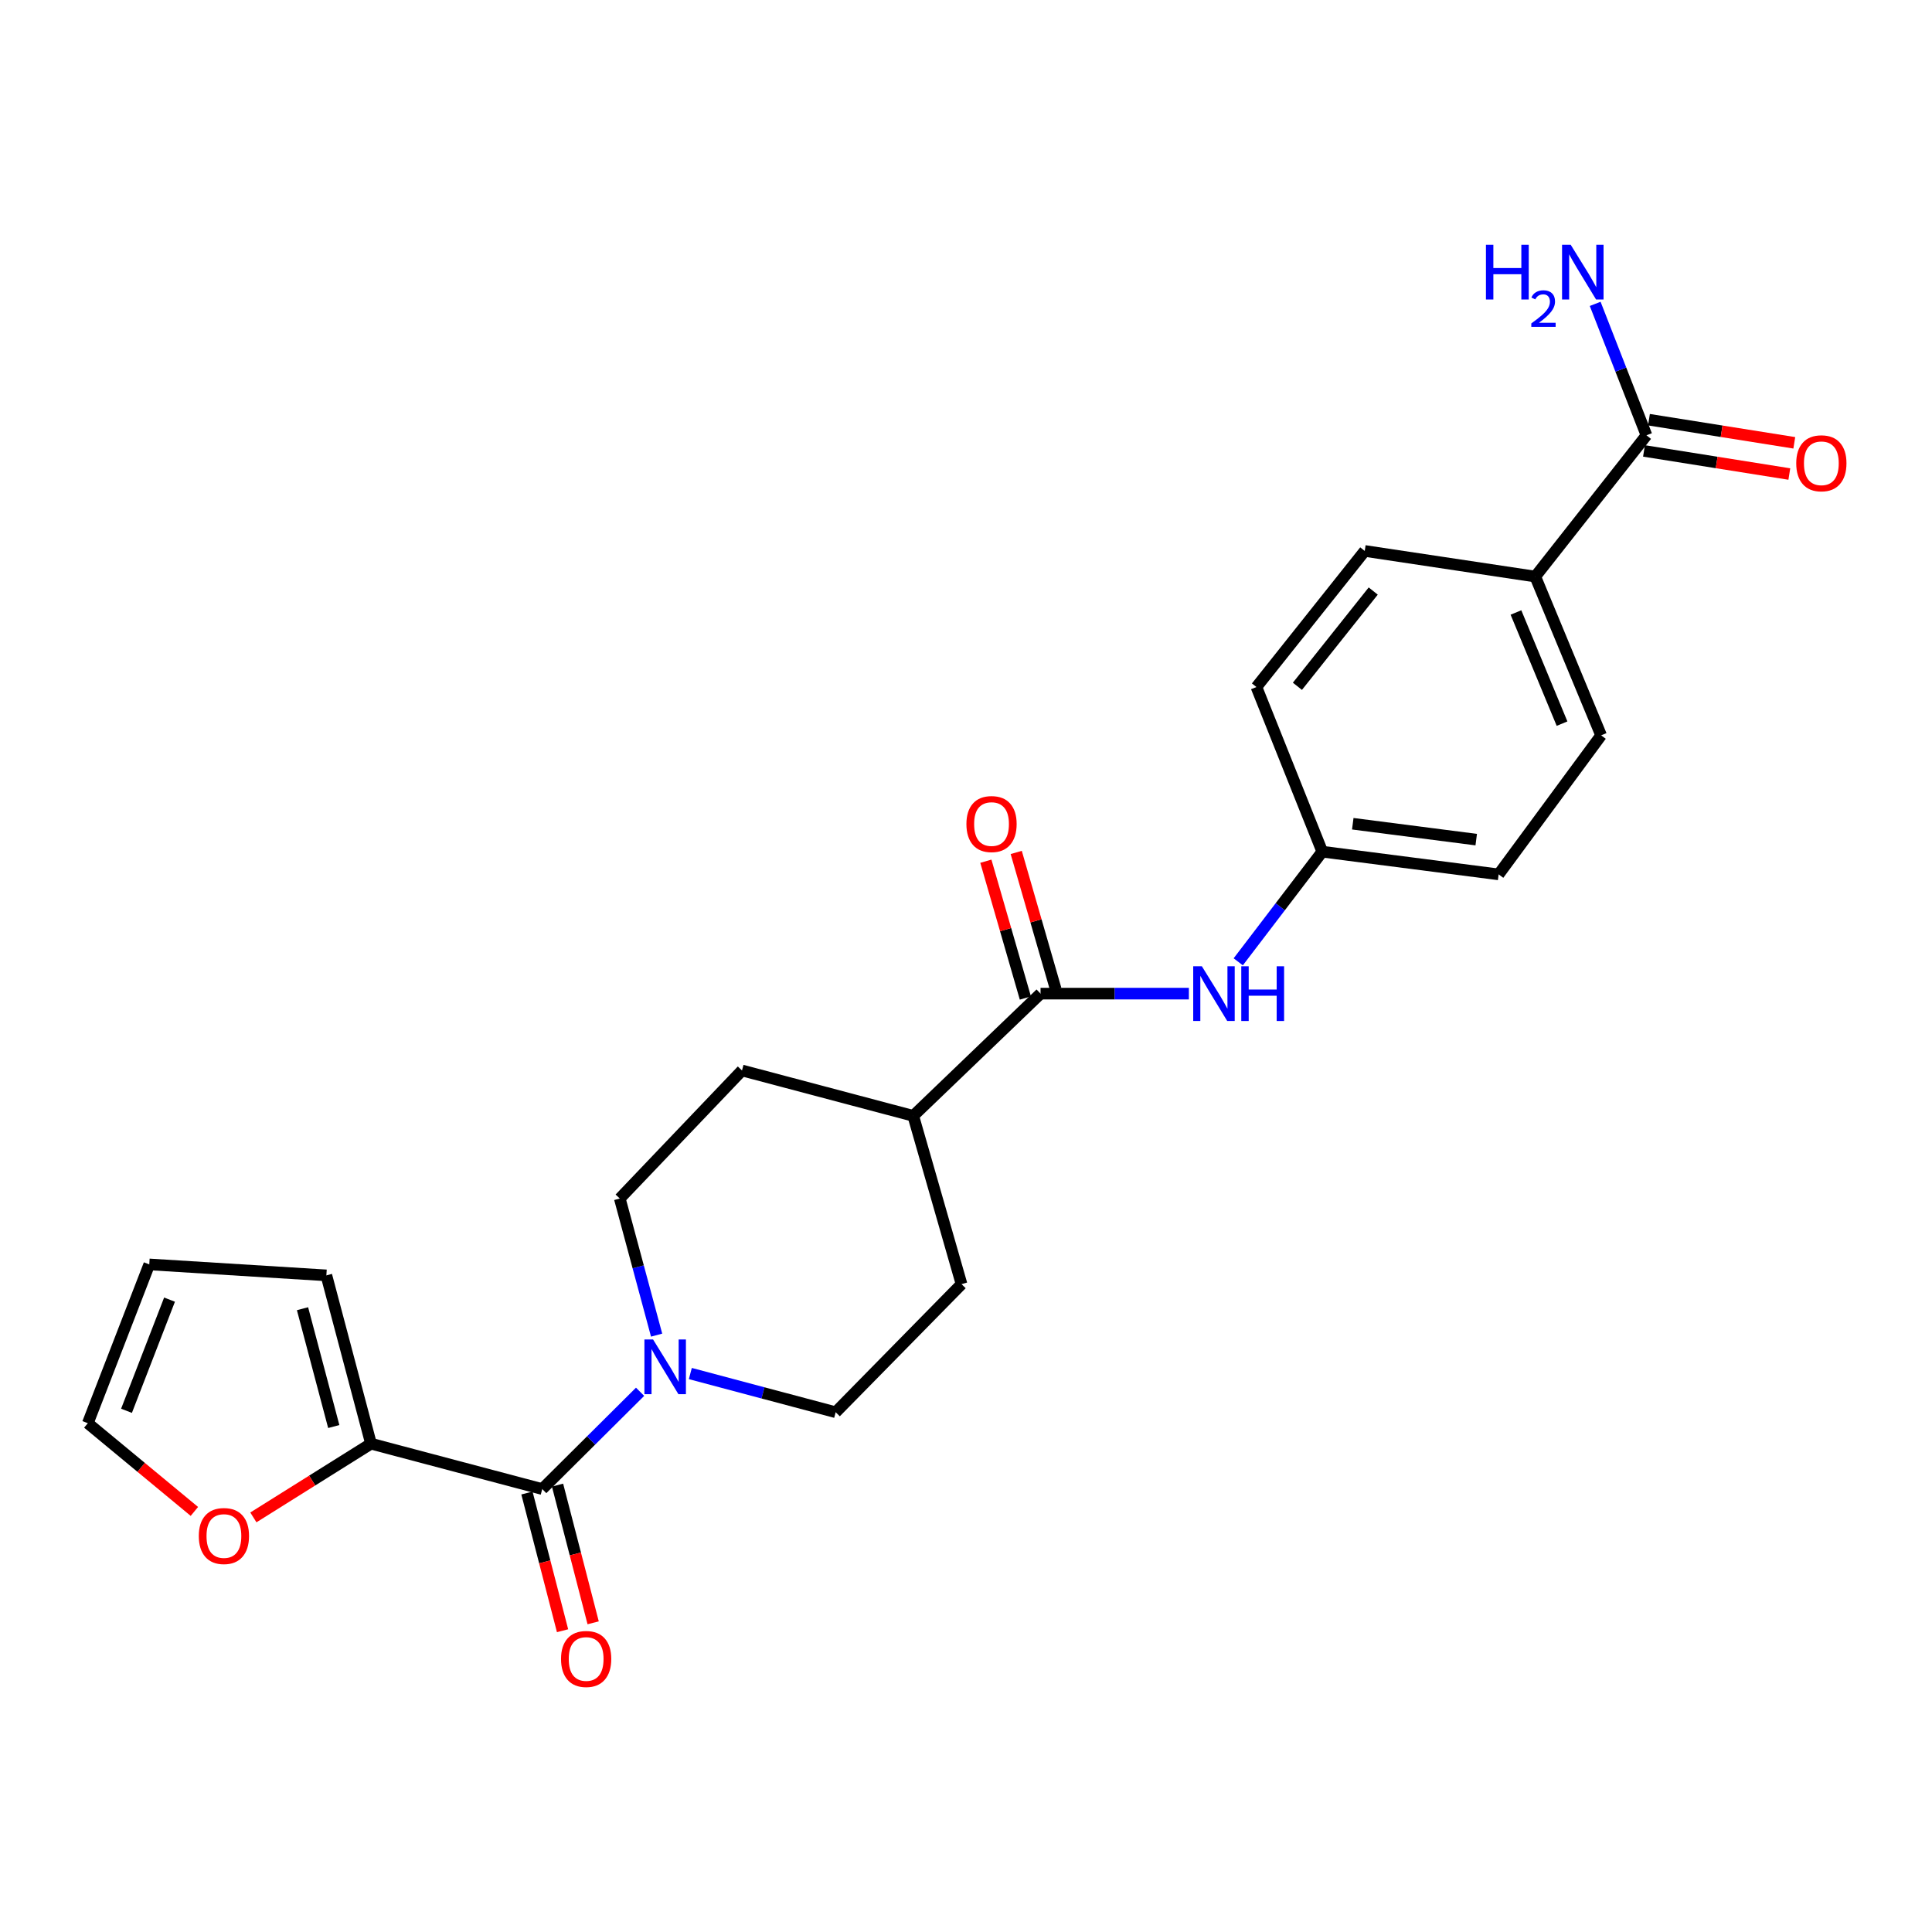 <?xml version='1.0' encoding='iso-8859-1'?>
<svg version='1.1' baseProfile='full'
              xmlns='http://www.w3.org/2000/svg'
                      xmlns:rdkit='http://www.rdkit.org/xml'
                      xmlns:xlink='http://www.w3.org/1999/xlink'
                  xml:space='preserve'
width='1000px' height='1000px' viewBox='0 0 1000 1000'>
<!-- END OF HEADER -->
<rect style='opacity:1.0;fill:#FFFFFF;stroke:none' width='1000' height='1000' x='0' y='0'> </rect>
<path class='bond-0' d='M 280.661,770.733 L 305.983,745.559' style='fill:none;fill-rule:evenodd;stroke:#000000;stroke-width:6px;stroke-linecap:butt;stroke-linejoin:miter;stroke-opacity:1' />
<path class='bond-0' d='M 305.983,745.559 L 331.306,720.385' style='fill:none;fill-rule:evenodd;stroke:#0000FF;stroke-width:6px;stroke-linecap:butt;stroke-linejoin:miter;stroke-opacity:1' />
<path class='bond-2' d='M 280.661,770.733 L 192.031,747.249' style='fill:none;fill-rule:evenodd;stroke:#000000;stroke-width:6px;stroke-linecap:butt;stroke-linejoin:miter;stroke-opacity:1' />
<path class='bond-9' d='M 272.742,772.781 L 281.962,808.42' style='fill:none;fill-rule:evenodd;stroke:#000000;stroke-width:6px;stroke-linecap:butt;stroke-linejoin:miter;stroke-opacity:1' />
<path class='bond-9' d='M 281.962,808.42 L 291.181,844.059' style='fill:none;fill-rule:evenodd;stroke:#FF0000;stroke-width:6px;stroke-linecap:butt;stroke-linejoin:miter;stroke-opacity:1' />
<path class='bond-9' d='M 288.58,768.684 L 297.799,804.323' style='fill:none;fill-rule:evenodd;stroke:#000000;stroke-width:6px;stroke-linecap:butt;stroke-linejoin:miter;stroke-opacity:1' />
<path class='bond-9' d='M 297.799,804.323 L 307.018,839.962' style='fill:none;fill-rule:evenodd;stroke:#FF0000;stroke-width:6px;stroke-linecap:butt;stroke-linejoin:miter;stroke-opacity:1' />
<path class='bond-8' d='M 339.864,691.062 L 330.334,655.71' style='fill:none;fill-rule:evenodd;stroke:#0000FF;stroke-width:6px;stroke-linecap:butt;stroke-linejoin:miter;stroke-opacity:1' />
<path class='bond-8' d='M 330.334,655.71 L 320.804,620.357' style='fill:none;fill-rule:evenodd;stroke:#000000;stroke-width:6px;stroke-linecap:butt;stroke-linejoin:miter;stroke-opacity:1' />
<path class='bond-10' d='M 357.312,710.945 L 394.929,720.958' style='fill:none;fill-rule:evenodd;stroke:#0000FF;stroke-width:6px;stroke-linecap:butt;stroke-linejoin:miter;stroke-opacity:1' />
<path class='bond-10' d='M 394.929,720.958 L 432.546,730.971' style='fill:none;fill-rule:evenodd;stroke:#000000;stroke-width:6px;stroke-linecap:butt;stroke-linejoin:miter;stroke-opacity:1' />
<path class='bond-1' d='M 538.588,514.305 L 472.698,577.569' style='fill:none;fill-rule:evenodd;stroke:#000000;stroke-width:6px;stroke-linecap:butt;stroke-linejoin:miter;stroke-opacity:1' />
<path class='bond-4' d='M 538.588,514.305 L 576.975,514.305' style='fill:none;fill-rule:evenodd;stroke:#000000;stroke-width:6px;stroke-linecap:butt;stroke-linejoin:miter;stroke-opacity:1' />
<path class='bond-4' d='M 576.975,514.305 L 615.361,514.305' style='fill:none;fill-rule:evenodd;stroke:#0000FF;stroke-width:6px;stroke-linecap:butt;stroke-linejoin:miter;stroke-opacity:1' />
<path class='bond-12' d='M 546.447,512.035 L 536.221,476.63' style='fill:none;fill-rule:evenodd;stroke:#000000;stroke-width:6px;stroke-linecap:butt;stroke-linejoin:miter;stroke-opacity:1' />
<path class='bond-12' d='M 536.221,476.63 L 525.995,441.225' style='fill:none;fill-rule:evenodd;stroke:#FF0000;stroke-width:6px;stroke-linecap:butt;stroke-linejoin:miter;stroke-opacity:1' />
<path class='bond-12' d='M 530.73,516.575 L 520.504,481.169' style='fill:none;fill-rule:evenodd;stroke:#000000;stroke-width:6px;stroke-linecap:butt;stroke-linejoin:miter;stroke-opacity:1' />
<path class='bond-12' d='M 520.504,481.169 L 510.279,445.764' style='fill:none;fill-rule:evenodd;stroke:#FF0000;stroke-width:6px;stroke-linecap:butt;stroke-linejoin:miter;stroke-opacity:1' />
<path class='bond-5' d='M 192.031,747.249 L 161.588,766.328' style='fill:none;fill-rule:evenodd;stroke:#000000;stroke-width:6px;stroke-linecap:butt;stroke-linejoin:miter;stroke-opacity:1' />
<path class='bond-5' d='M 161.588,766.328 L 131.145,785.407' style='fill:none;fill-rule:evenodd;stroke:#FF0000;stroke-width:6px;stroke-linecap:butt;stroke-linejoin:miter;stroke-opacity:1' />
<path class='bond-11' d='M 192.031,747.249 L 168.929,660.128' style='fill:none;fill-rule:evenodd;stroke:#000000;stroke-width:6px;stroke-linecap:butt;stroke-linejoin:miter;stroke-opacity:1' />
<path class='bond-11' d='M 172.754,738.374 L 156.582,677.389' style='fill:none;fill-rule:evenodd;stroke:#000000;stroke-width:6px;stroke-linecap:butt;stroke-linejoin:miter;stroke-opacity:1' />
<path class='bond-3' d='M 852.209,225.314 L 794.653,298.429' style='fill:none;fill-rule:evenodd;stroke:#000000;stroke-width:6px;stroke-linecap:butt;stroke-linejoin:miter;stroke-opacity:1' />
<path class='bond-13' d='M 850.925,233.392 L 888.539,239.374' style='fill:none;fill-rule:evenodd;stroke:#000000;stroke-width:6px;stroke-linecap:butt;stroke-linejoin:miter;stroke-opacity:1' />
<path class='bond-13' d='M 888.539,239.374 L 926.153,245.356' style='fill:none;fill-rule:evenodd;stroke:#FF0000;stroke-width:6px;stroke-linecap:butt;stroke-linejoin:miter;stroke-opacity:1' />
<path class='bond-13' d='M 853.494,217.236 L 891.108,223.218' style='fill:none;fill-rule:evenodd;stroke:#000000;stroke-width:6px;stroke-linecap:butt;stroke-linejoin:miter;stroke-opacity:1' />
<path class='bond-13' d='M 891.108,223.218 L 928.722,229.2' style='fill:none;fill-rule:evenodd;stroke:#FF0000;stroke-width:6px;stroke-linecap:butt;stroke-linejoin:miter;stroke-opacity:1' />
<path class='bond-21' d='M 852.209,225.314 L 838.937,191.298' style='fill:none;fill-rule:evenodd;stroke:#000000;stroke-width:6px;stroke-linecap:butt;stroke-linejoin:miter;stroke-opacity:1' />
<path class='bond-21' d='M 838.937,191.298 L 825.664,157.282' style='fill:none;fill-rule:evenodd;stroke:#0000FF;stroke-width:6px;stroke-linecap:butt;stroke-linejoin:miter;stroke-opacity:1' />
<path class='bond-18' d='M 640.912,497.834 L 662.662,469.33' style='fill:none;fill-rule:evenodd;stroke:#0000FF;stroke-width:6px;stroke-linecap:butt;stroke-linejoin:miter;stroke-opacity:1' />
<path class='bond-18' d='M 662.662,469.33 L 684.411,440.826' style='fill:none;fill-rule:evenodd;stroke:#000000;stroke-width:6px;stroke-linecap:butt;stroke-linejoin:miter;stroke-opacity:1' />
<path class='bond-14' d='M 100.612,782.309 L 73.033,759.48' style='fill:none;fill-rule:evenodd;stroke:#FF0000;stroke-width:6px;stroke-linecap:butt;stroke-linejoin:miter;stroke-opacity:1' />
<path class='bond-14' d='M 73.033,759.48 L 45.455,736.652' style='fill:none;fill-rule:evenodd;stroke:#000000;stroke-width:6px;stroke-linecap:butt;stroke-linejoin:miter;stroke-opacity:1' />
<path class='bond-6' d='M 794.653,298.429 L 828.734,380.615' style='fill:none;fill-rule:evenodd;stroke:#000000;stroke-width:6px;stroke-linecap:butt;stroke-linejoin:miter;stroke-opacity:1' />
<path class='bond-6' d='M 784.654,317.024 L 808.511,374.554' style='fill:none;fill-rule:evenodd;stroke:#000000;stroke-width:6px;stroke-linecap:butt;stroke-linejoin:miter;stroke-opacity:1' />
<path class='bond-26' d='M 794.653,298.429 L 706.387,285.17' style='fill:none;fill-rule:evenodd;stroke:#000000;stroke-width:6px;stroke-linecap:butt;stroke-linejoin:miter;stroke-opacity:1' />
<path class='bond-7' d='M 472.698,577.569 L 497.691,664.672' style='fill:none;fill-rule:evenodd;stroke:#000000;stroke-width:6px;stroke-linecap:butt;stroke-linejoin:miter;stroke-opacity:1' />
<path class='bond-25' d='M 472.698,577.569 L 384.059,554.067' style='fill:none;fill-rule:evenodd;stroke:#000000;stroke-width:6px;stroke-linecap:butt;stroke-linejoin:miter;stroke-opacity:1' />
<path class='bond-17' d='M 320.804,620.357 L 384.059,554.067' style='fill:none;fill-rule:evenodd;stroke:#000000;stroke-width:6px;stroke-linecap:butt;stroke-linejoin:miter;stroke-opacity:1' />
<path class='bond-16' d='M 432.546,730.971 L 497.691,664.672' style='fill:none;fill-rule:evenodd;stroke:#000000;stroke-width:6px;stroke-linecap:butt;stroke-linejoin:miter;stroke-opacity:1' />
<path class='bond-15' d='M 168.929,660.128 L 77.264,654.456' style='fill:none;fill-rule:evenodd;stroke:#000000;stroke-width:6px;stroke-linecap:butt;stroke-linejoin:miter;stroke-opacity:1' />
<path class='bond-24' d='M 45.455,736.652 L 77.264,654.456' style='fill:none;fill-rule:evenodd;stroke:#000000;stroke-width:6px;stroke-linecap:butt;stroke-linejoin:miter;stroke-opacity:1' />
<path class='bond-24' d='M 65.482,730.226 L 87.749,672.69' style='fill:none;fill-rule:evenodd;stroke:#000000;stroke-width:6px;stroke-linecap:butt;stroke-linejoin:miter;stroke-opacity:1' />
<path class='bond-22' d='M 684.411,440.826 L 650.33,355.604' style='fill:none;fill-rule:evenodd;stroke:#000000;stroke-width:6px;stroke-linecap:butt;stroke-linejoin:miter;stroke-opacity:1' />
<path class='bond-23' d='M 684.411,440.826 L 775.694,452.577' style='fill:none;fill-rule:evenodd;stroke:#000000;stroke-width:6px;stroke-linecap:butt;stroke-linejoin:miter;stroke-opacity:1' />
<path class='bond-23' d='M 700.192,426.363 L 764.091,434.589' style='fill:none;fill-rule:evenodd;stroke:#000000;stroke-width:6px;stroke-linecap:butt;stroke-linejoin:miter;stroke-opacity:1' />
<path class='bond-19' d='M 706.387,285.17 L 650.33,355.604' style='fill:none;fill-rule:evenodd;stroke:#000000;stroke-width:6px;stroke-linecap:butt;stroke-linejoin:miter;stroke-opacity:1' />
<path class='bond-19' d='M 710.778,305.922 L 671.538,355.226' style='fill:none;fill-rule:evenodd;stroke:#000000;stroke-width:6px;stroke-linecap:butt;stroke-linejoin:miter;stroke-opacity:1' />
<path class='bond-20' d='M 828.734,380.615 L 775.694,452.577' style='fill:none;fill-rule:evenodd;stroke:#000000;stroke-width:6px;stroke-linecap:butt;stroke-linejoin:miter;stroke-opacity:1' />
<path  class='atom-1' d='M 338.029 693.318
L 347.309 708.318
Q 348.229 709.798, 349.709 712.478
Q 351.189 715.158, 351.269 715.318
L 351.269 693.318
L 355.029 693.318
L 355.029 721.638
L 351.149 721.638
L 341.189 705.238
Q 340.029 703.318, 338.789 701.118
Q 337.589 698.918, 337.229 698.238
L 337.229 721.638
L 333.549 721.638
L 333.549 693.318
L 338.029 693.318
' fill='#0000FF'/>
<path  class='atom-5' d='M 622.085 500.145
L 631.365 515.145
Q 632.285 516.625, 633.765 519.305
Q 635.245 521.985, 635.325 522.145
L 635.325 500.145
L 639.085 500.145
L 639.085 528.465
L 635.205 528.465
L 625.245 512.065
Q 624.085 510.145, 622.845 507.945
Q 621.645 505.745, 621.285 505.065
L 621.285 528.465
L 617.605 528.465
L 617.605 500.145
L 622.085 500.145
' fill='#0000FF'/>
<path  class='atom-5' d='M 642.485 500.145
L 646.325 500.145
L 646.325 512.185
L 660.805 512.185
L 660.805 500.145
L 664.645 500.145
L 664.645 528.465
L 660.805 528.465
L 660.805 515.385
L 646.325 515.385
L 646.325 528.465
L 642.485 528.465
L 642.485 500.145
' fill='#0000FF'/>
<path  class='atom-6' d='M 102.898 795.042
Q 102.898 788.242, 106.258 784.442
Q 109.618 780.642, 115.898 780.642
Q 122.178 780.642, 125.538 784.442
Q 128.898 788.242, 128.898 795.042
Q 128.898 801.922, 125.498 805.842
Q 122.098 809.722, 115.898 809.722
Q 109.658 809.722, 106.258 805.842
Q 102.898 801.962, 102.898 795.042
M 115.898 806.522
Q 120.218 806.522, 122.538 803.642
Q 124.898 800.722, 124.898 795.042
Q 124.898 789.482, 122.538 786.682
Q 120.218 783.842, 115.898 783.842
Q 111.578 783.842, 109.218 786.642
Q 106.898 789.442, 106.898 795.042
Q 106.898 800.762, 109.218 803.642
Q 111.578 806.522, 115.898 806.522
' fill='#FF0000'/>
<path  class='atom-10' d='M 290.391 858.679
Q 290.391 851.879, 293.751 848.079
Q 297.111 844.279, 303.391 844.279
Q 309.671 844.279, 313.031 848.079
Q 316.391 851.879, 316.391 858.679
Q 316.391 865.559, 312.991 869.479
Q 309.591 873.359, 303.391 873.359
Q 297.151 873.359, 293.751 869.479
Q 290.391 865.599, 290.391 858.679
M 303.391 870.159
Q 307.711 870.159, 310.031 867.279
Q 312.391 864.359, 312.391 858.679
Q 312.391 853.119, 310.031 850.319
Q 307.711 847.479, 303.391 847.479
Q 299.071 847.479, 296.711 850.279
Q 294.391 853.079, 294.391 858.679
Q 294.391 864.399, 296.711 867.279
Q 299.071 870.159, 303.391 870.159
' fill='#FF0000'/>
<path  class='atom-13' d='M 500.214 426.528
Q 500.214 419.728, 503.574 415.928
Q 506.934 412.128, 513.214 412.128
Q 519.494 412.128, 522.854 415.928
Q 526.214 419.728, 526.214 426.528
Q 526.214 433.408, 522.814 437.328
Q 519.414 441.208, 513.214 441.208
Q 506.974 441.208, 503.574 437.328
Q 500.214 433.448, 500.214 426.528
M 513.214 438.008
Q 517.534 438.008, 519.854 435.128
Q 522.214 432.208, 522.214 426.528
Q 522.214 420.968, 519.854 418.168
Q 517.534 415.328, 513.214 415.328
Q 508.894 415.328, 506.534 418.128
Q 504.214 420.928, 504.214 426.528
Q 504.214 432.248, 506.534 435.128
Q 508.894 438.008, 513.214 438.008
' fill='#FF0000'/>
<path  class='atom-14' d='M 929.729 239.79
Q 929.729 232.99, 933.089 229.19
Q 936.449 225.39, 942.729 225.39
Q 949.009 225.39, 952.369 229.19
Q 955.729 232.99, 955.729 239.79
Q 955.729 246.67, 952.329 250.59
Q 948.929 254.47, 942.729 254.47
Q 936.489 254.47, 933.089 250.59
Q 929.729 246.71, 929.729 239.79
M 942.729 251.27
Q 947.049 251.27, 949.369 248.39
Q 951.729 245.47, 951.729 239.79
Q 951.729 234.23, 949.369 231.43
Q 947.049 228.59, 942.729 228.59
Q 938.409 228.59, 936.049 231.39
Q 933.729 234.19, 933.729 239.79
Q 933.729 245.51, 936.049 248.39
Q 938.409 251.27, 942.729 251.27
' fill='#FF0000'/>
<path  class='atom-22' d='M 769.122 126.696
L 772.962 126.696
L 772.962 138.736
L 787.442 138.736
L 787.442 126.696
L 791.282 126.696
L 791.282 155.016
L 787.442 155.016
L 787.442 141.936
L 772.962 141.936
L 772.962 155.016
L 769.122 155.016
L 769.122 126.696
' fill='#0000FF'/>
<path  class='atom-22' d='M 792.655 154.022
Q 793.341 152.253, 794.978 151.276
Q 796.615 150.273, 798.885 150.273
Q 801.71 150.273, 803.294 151.804
Q 804.878 153.336, 804.878 156.055
Q 804.878 158.827, 802.819 161.414
Q 800.786 164.001, 796.562 167.064
L 805.195 167.064
L 805.195 169.176
L 792.602 169.176
L 792.602 167.407
Q 796.087 164.925, 798.146 163.077
Q 800.232 161.229, 801.235 159.566
Q 802.238 157.903, 802.238 156.187
Q 802.238 154.392, 801.341 153.388
Q 800.443 152.385, 798.885 152.385
Q 797.381 152.385, 796.377 152.992
Q 795.374 153.6, 794.661 154.946
L 792.655 154.022
' fill='#0000FF'/>
<path  class='atom-22' d='M 812.995 126.696
L 822.275 141.696
Q 823.195 143.176, 824.675 145.856
Q 826.155 148.536, 826.235 148.696
L 826.235 126.696
L 829.995 126.696
L 829.995 155.016
L 826.115 155.016
L 816.155 138.616
Q 814.995 136.696, 813.755 134.496
Q 812.555 132.296, 812.195 131.616
L 812.195 155.016
L 808.515 155.016
L 808.515 126.696
L 812.995 126.696
' fill='#0000FF'/>
</svg>
